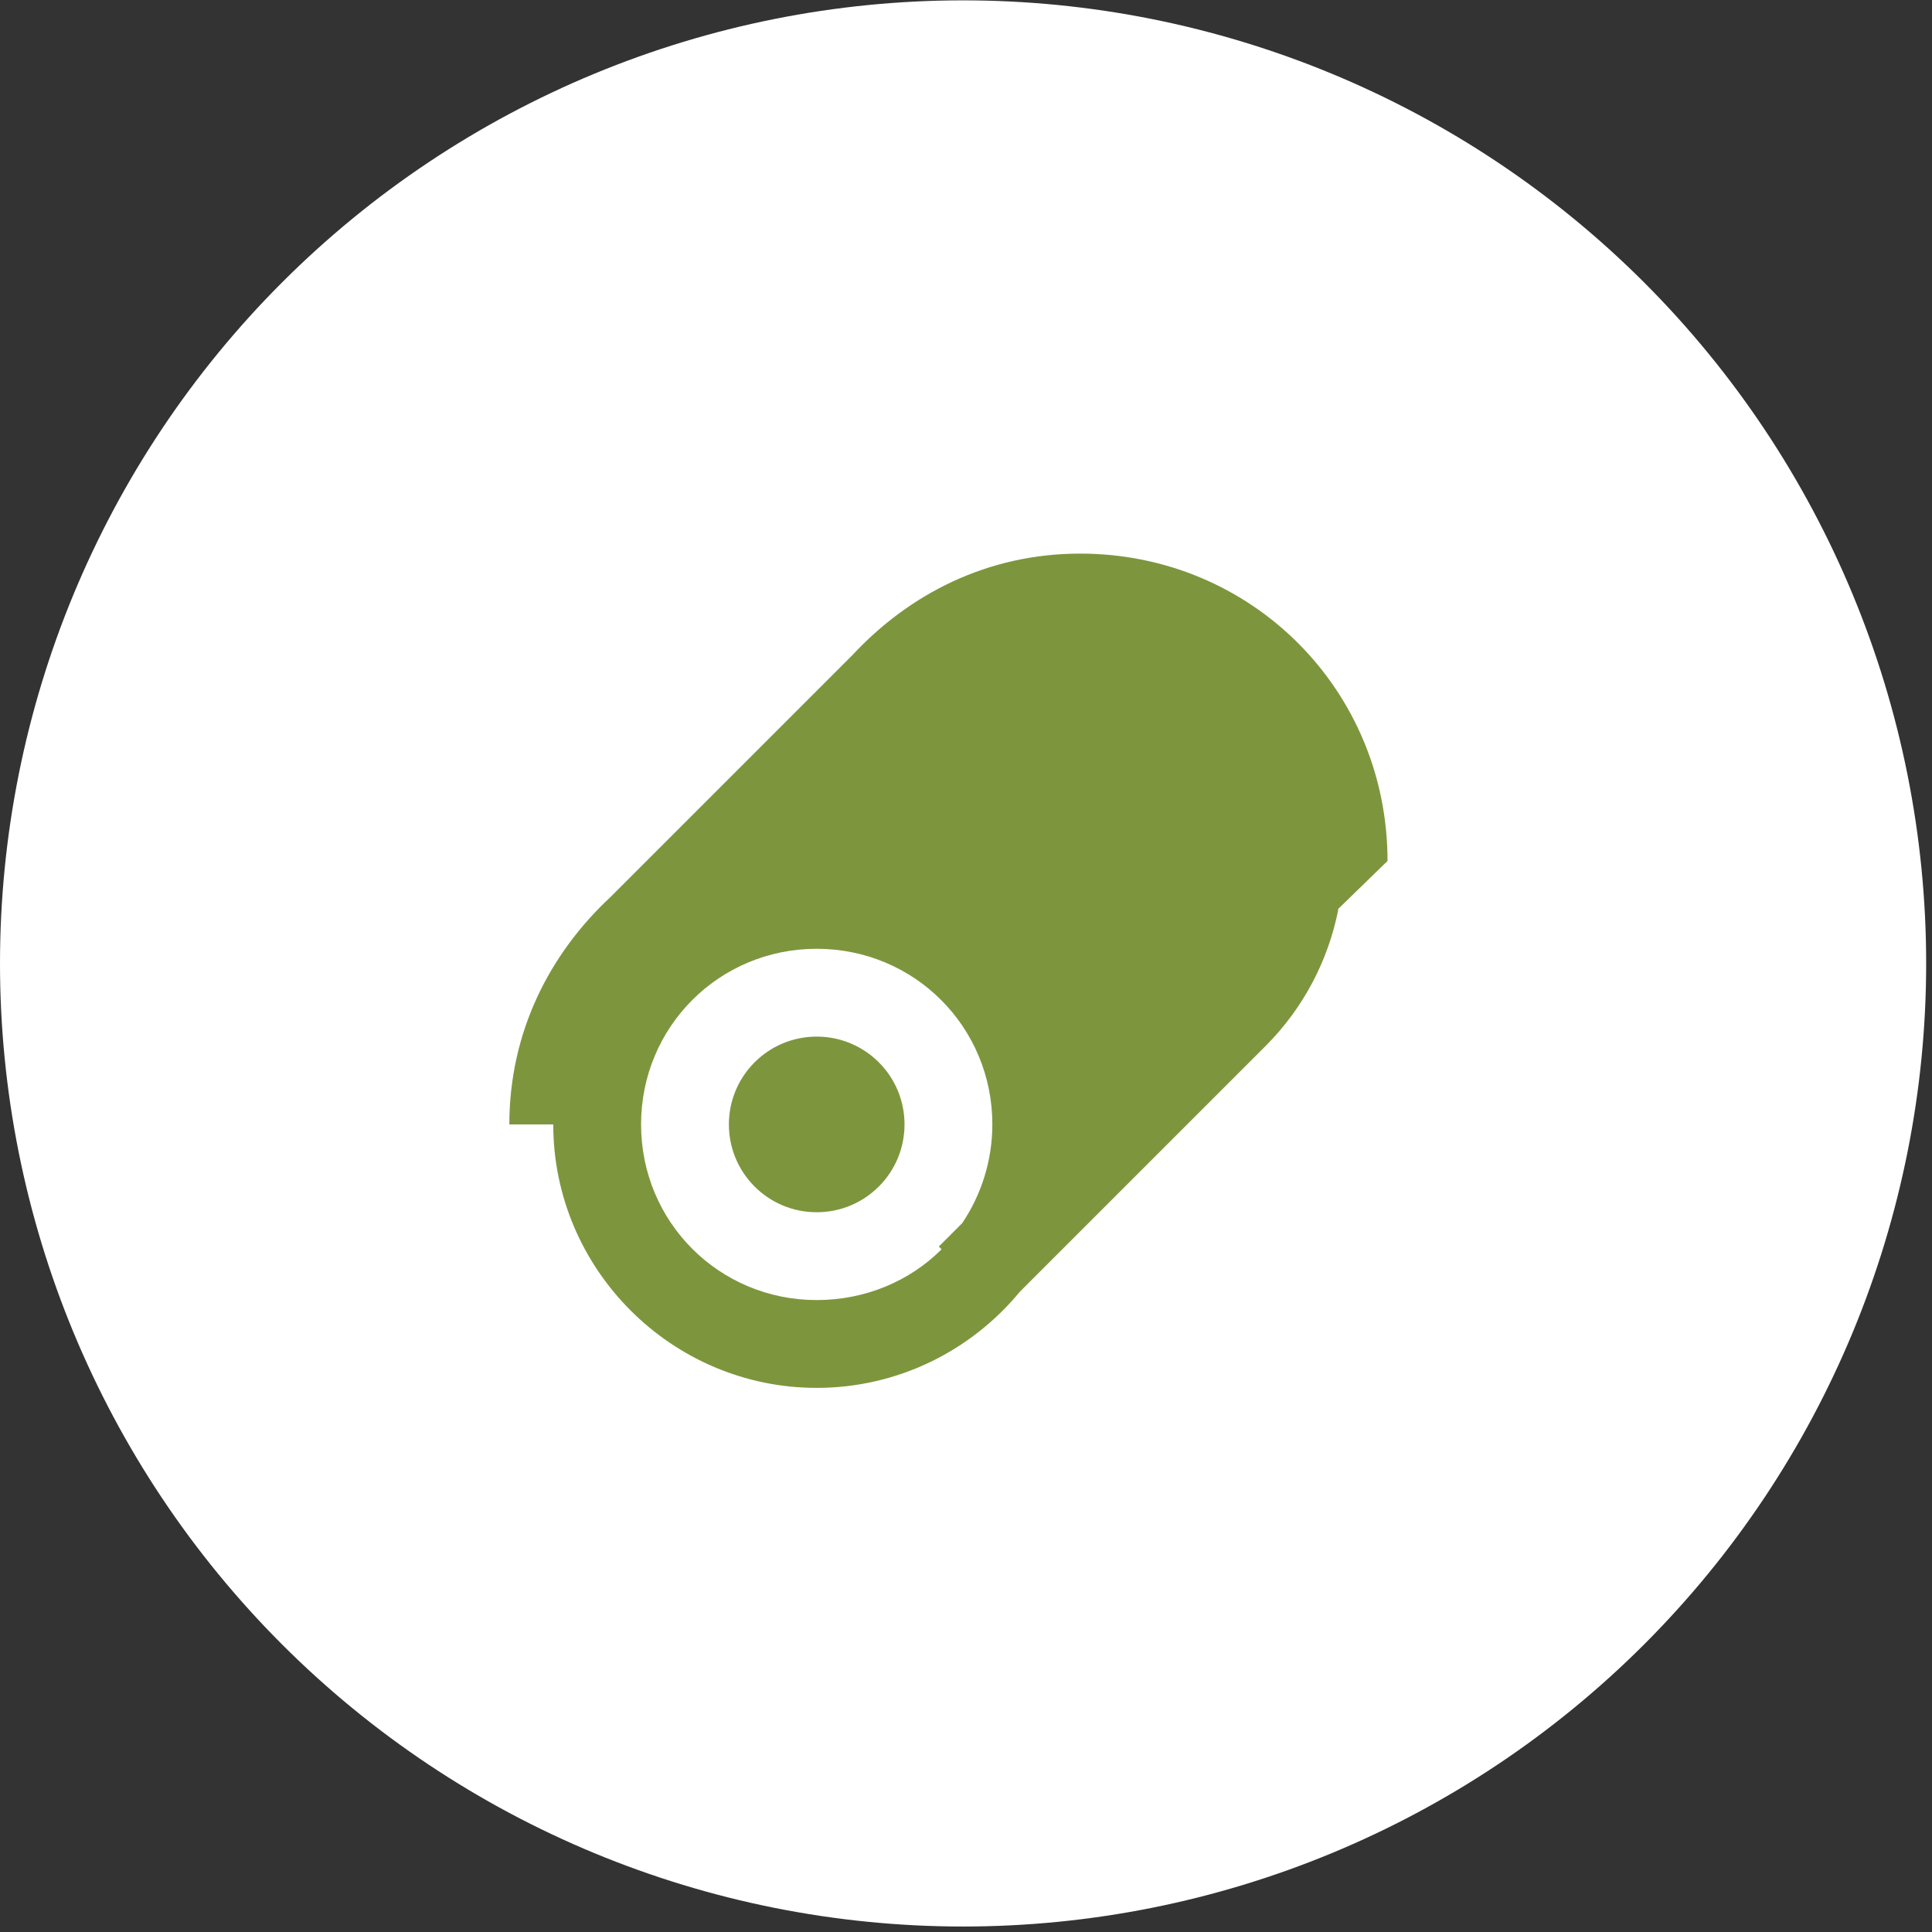 <svg width="55" height="55" viewBox="0 0 55 55" fill="none" xmlns="http://www.w3.org/2000/svg">
<rect x="0" y="0" width="55" height="55" fill="#333333" stroke="none"/>
<g clip-path="url(#clip0_65_570)">
<path d="M27.417 54.844C34.688 54.844 41.662 51.955 46.804 46.814C51.946 41.672 54.834 34.698 54.834 27.427C54.834 20.155 51.946 13.182 46.804 8.04C41.662 2.898 34.688 0.01 27.417 0.01C20.146 0.01 13.172 2.898 8.03 8.04C2.889 13.182 0 20.155 0 27.427C0 34.698 2.889 41.672 8.03 46.814C13.172 51.955 20.146 54.844 27.417 54.844Z" fill="white"/>
<path d="M30.75 15.76C28.123 15.76 25.892 16.902 24.266 18.65L17.391 25.525C15.643 27.151 14.5 29.383 14.5 32.01H15.75C15.75 36.136 19.124 39.51 23.25 39.51C25.569 39.51 27.654 38.445 29.031 36.775L36.023 29.783C37.122 28.685 37.81 27.327 38.094 25.916C38.099 25.901 38.089 25.892 38.094 25.877L39.5 24.51C39.5 19.637 35.623 15.76 30.75 15.76ZM23.25 27.01C26.028 27.01 28.25 29.231 28.25 32.01C28.25 33.05 27.928 34.026 27.391 34.822L26.727 35.486L26.805 35.565C25.901 36.468 24.637 37.01 23.25 37.01C20.472 37.01 18.25 34.788 18.25 32.01C18.25 29.231 20.472 27.01 23.25 27.01ZM23.25 29.51C21.868 29.51 20.75 30.628 20.75 32.01C20.75 33.392 21.868 34.51 23.25 34.51C24.632 34.51 25.75 33.392 25.75 32.01C25.75 30.628 24.632 29.51 23.25 29.51Z" fill="#7D963D"/>
</g>
<defs>
<clipPath id="clip0_65_570">
<rect width="54.834" height="54.834" fill="white" transform="translate(0 0.01)"/>
</clipPath>
</defs>
</svg>
